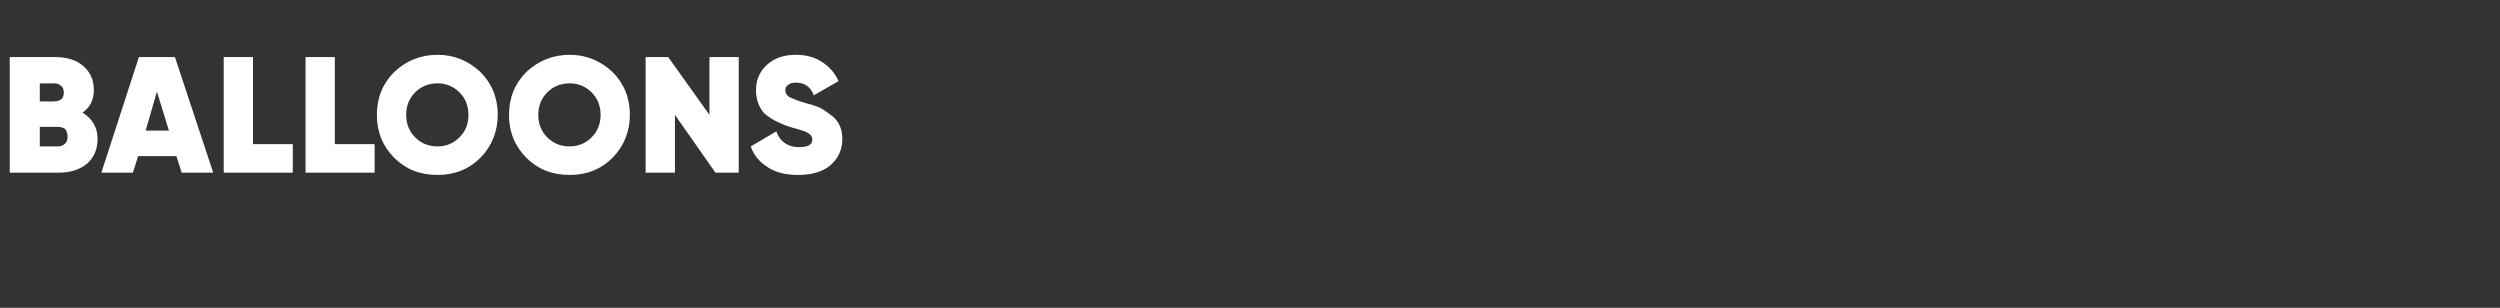 <?xml version="1.0" standalone="no"?>
<!DOCTYPE svg PUBLIC "-//W3C//DTD SVG 1.1//EN" "http://www.w3.org/Graphics/SVG/1.1/DTD/svg11.dtd">
<svg xmlns="http://www.w3.org/2000/svg" version="1.1" width="333px" height="41px" viewBox="0 -6 333 41" style="top:-6px">
  <rect x="0" y="-6" width="333" height="41" fill="#333333" stroke="none"/>
  <desc>Balloons</desc>
  <defs/>
  <g id="Polygon196617">
    <path d="M 12.5 6 C 12.5 7.3 12 8.3 11 9 C 12.3 9.8 13 11 13 12.5 C 13 13.9 12.5 15 11.6 15.8 C 10.6 16.6 9.4 17 7.8 17 C 7.81 17.01 1.3 17 1.3 17 L 1.3 1.6 C 1.3 1.6 7.39 1.61 7.4 1.6 C 8.9 1.6 10.2 2 11.1 2.8 C 12 3.6 12.5 4.6 12.5 6 C 12.5 6 12.5 6 12.5 6 Z M 7.3 5.1 C 7.28 5.13 5.3 5.1 5.3 5.1 L 5.3 7.5 C 5.3 7.5 7.28 7.55 7.3 7.5 C 7.6 7.5 7.9 7.4 8.2 7.2 C 8.4 7 8.5 6.7 8.5 6.3 C 8.5 6 8.4 5.7 8.2 5.5 C 7.9 5.2 7.6 5.1 7.3 5.1 Z M 5.3 13.5 C 5.3 13.5 7.7 13.49 7.7 13.5 C 8.1 13.5 8.4 13.4 8.7 13.1 C 8.9 12.9 9 12.6 9 12.2 C 9 11.8 8.9 11.5 8.7 11.2 C 8.4 11 8.1 10.9 7.7 10.9 C 7.7 10.89 5.3 10.9 5.3 10.9 L 5.3 13.5 Z M 28.4 17 L 24.2 17 L 23.5 14.8 L 18.4 14.8 L 17.7 17 L 13.5 17 L 18.5 1.6 L 23.3 1.6 L 28.4 17 Z M 20.9 6.2 L 19.4 11.4 L 22.5 11.4 L 20.9 6.2 Z M 33.7 1.6 L 33.7 13.2 L 39 13.2 L 39 17 L 29.8 17 L 29.8 1.6 L 33.7 1.6 Z M 44.6 1.6 L 44.6 13.2 L 49.9 13.2 L 49.9 17 L 40.7 17 L 40.7 1.6 L 44.6 1.6 Z M 66.3 9.3 C 66.3 11.5 65.5 13.5 64 15 C 62.4 16.6 60.5 17.3 58.3 17.3 C 56 17.3 54.1 16.6 52.5 15 C 51 13.5 50.2 11.6 50.2 9.3 C 50.2 7 51 5.1 52.5 3.6 C 54.1 2.1 56 1.3 58.3 1.3 C 60.5 1.3 62.4 2.1 64 3.6 C 65.5 5.1 66.3 7 66.3 9.3 C 66.3 9.3 66.3 9.3 66.3 9.3 Z M 54.1 9.3 C 54.1 10.5 54.5 11.5 55.3 12.3 C 56.1 13.1 57.1 13.5 58.3 13.5 C 59.4 13.5 60.4 13.1 61.2 12.3 C 62 11.5 62.4 10.5 62.4 9.3 C 62.4 8.1 62 7.1 61.2 6.3 C 60.4 5.5 59.4 5.1 58.3 5.1 C 57.1 5.1 56.1 5.5 55.3 6.3 C 54.5 7.1 54.1 8.1 54.1 9.3 C 54.1 9.3 54.1 9.3 54.1 9.3 Z M 83.9 9.3 C 83.9 11.5 83.1 13.5 81.6 15 C 80 16.6 78.1 17.3 75.9 17.3 C 73.6 17.3 71.7 16.6 70.1 15 C 68.6 13.5 67.8 11.6 67.8 9.3 C 67.8 7 68.6 5.1 70.1 3.6 C 71.7 2.1 73.6 1.3 75.9 1.3 C 78.1 1.3 80 2.1 81.6 3.6 C 83.1 5.1 83.9 7 83.9 9.3 C 83.9 9.3 83.9 9.3 83.9 9.3 Z M 71.7 9.3 C 71.7 10.5 72.1 11.5 72.9 12.3 C 73.7 13.1 74.7 13.5 75.9 13.5 C 77 13.5 78 13.1 78.8 12.3 C 79.6 11.5 80 10.5 80 9.3 C 80 8.1 79.6 7.1 78.8 6.3 C 78 5.5 77 5.1 75.9 5.1 C 74.7 5.1 73.7 5.5 72.9 6.3 C 72.1 7.1 71.7 8.1 71.7 9.3 C 71.7 9.3 71.7 9.3 71.7 9.3 Z M 94.5 9.3 L 94.5 1.6 L 98.4 1.6 L 98.4 17 L 95.3 17 L 89.9 9.3 L 89.9 17 L 86 17 L 86 1.6 L 89 1.6 L 94.5 9.3 Z M 106.3 17.3 C 104.7 17.3 103.4 17 102.3 16.3 C 101.2 15.6 100.4 14.7 100 13.5 C 100 13.5 103.4 11.5 103.4 11.5 C 103.9 12.9 105 13.6 106.4 13.6 C 107.6 13.6 108.2 13.3 108.2 12.6 C 108.2 12.1 107.9 11.8 107.2 11.5 C 106.9 11.4 106.3 11.2 105.2 10.9 C 103.7 10.4 102.6 9.8 101.8 9.1 C 101.1 8.3 100.7 7.3 100.7 6 C 100.7 4.6 101.2 3.5 102.2 2.6 C 103.2 1.7 104.5 1.3 106 1.3 C 107.3 1.3 108.5 1.6 109.4 2.2 C 110.4 2.8 111.2 3.7 111.7 4.8 C 111.7 4.8 108.4 6.7 108.4 6.7 C 108 5.6 107.2 5 106 5 C 105.6 5 105.2 5.1 105 5.3 C 104.7 5.5 104.6 5.7 104.6 6 C 104.6 6.4 104.8 6.7 105.1 6.9 C 105.5 7.1 106.2 7.4 107.2 7.7 C 108 7.9 108.6 8.1 109.1 8.3 C 109.5 8.5 110 8.8 110.5 9.2 C 111.6 9.9 112.2 11 112.2 12.5 C 112.2 14 111.6 15.2 110.5 16.1 C 109.5 16.9 108.1 17.3 106.3 17.3 Z " stroke="none" fill="#fff"/>
  </g>
</svg>